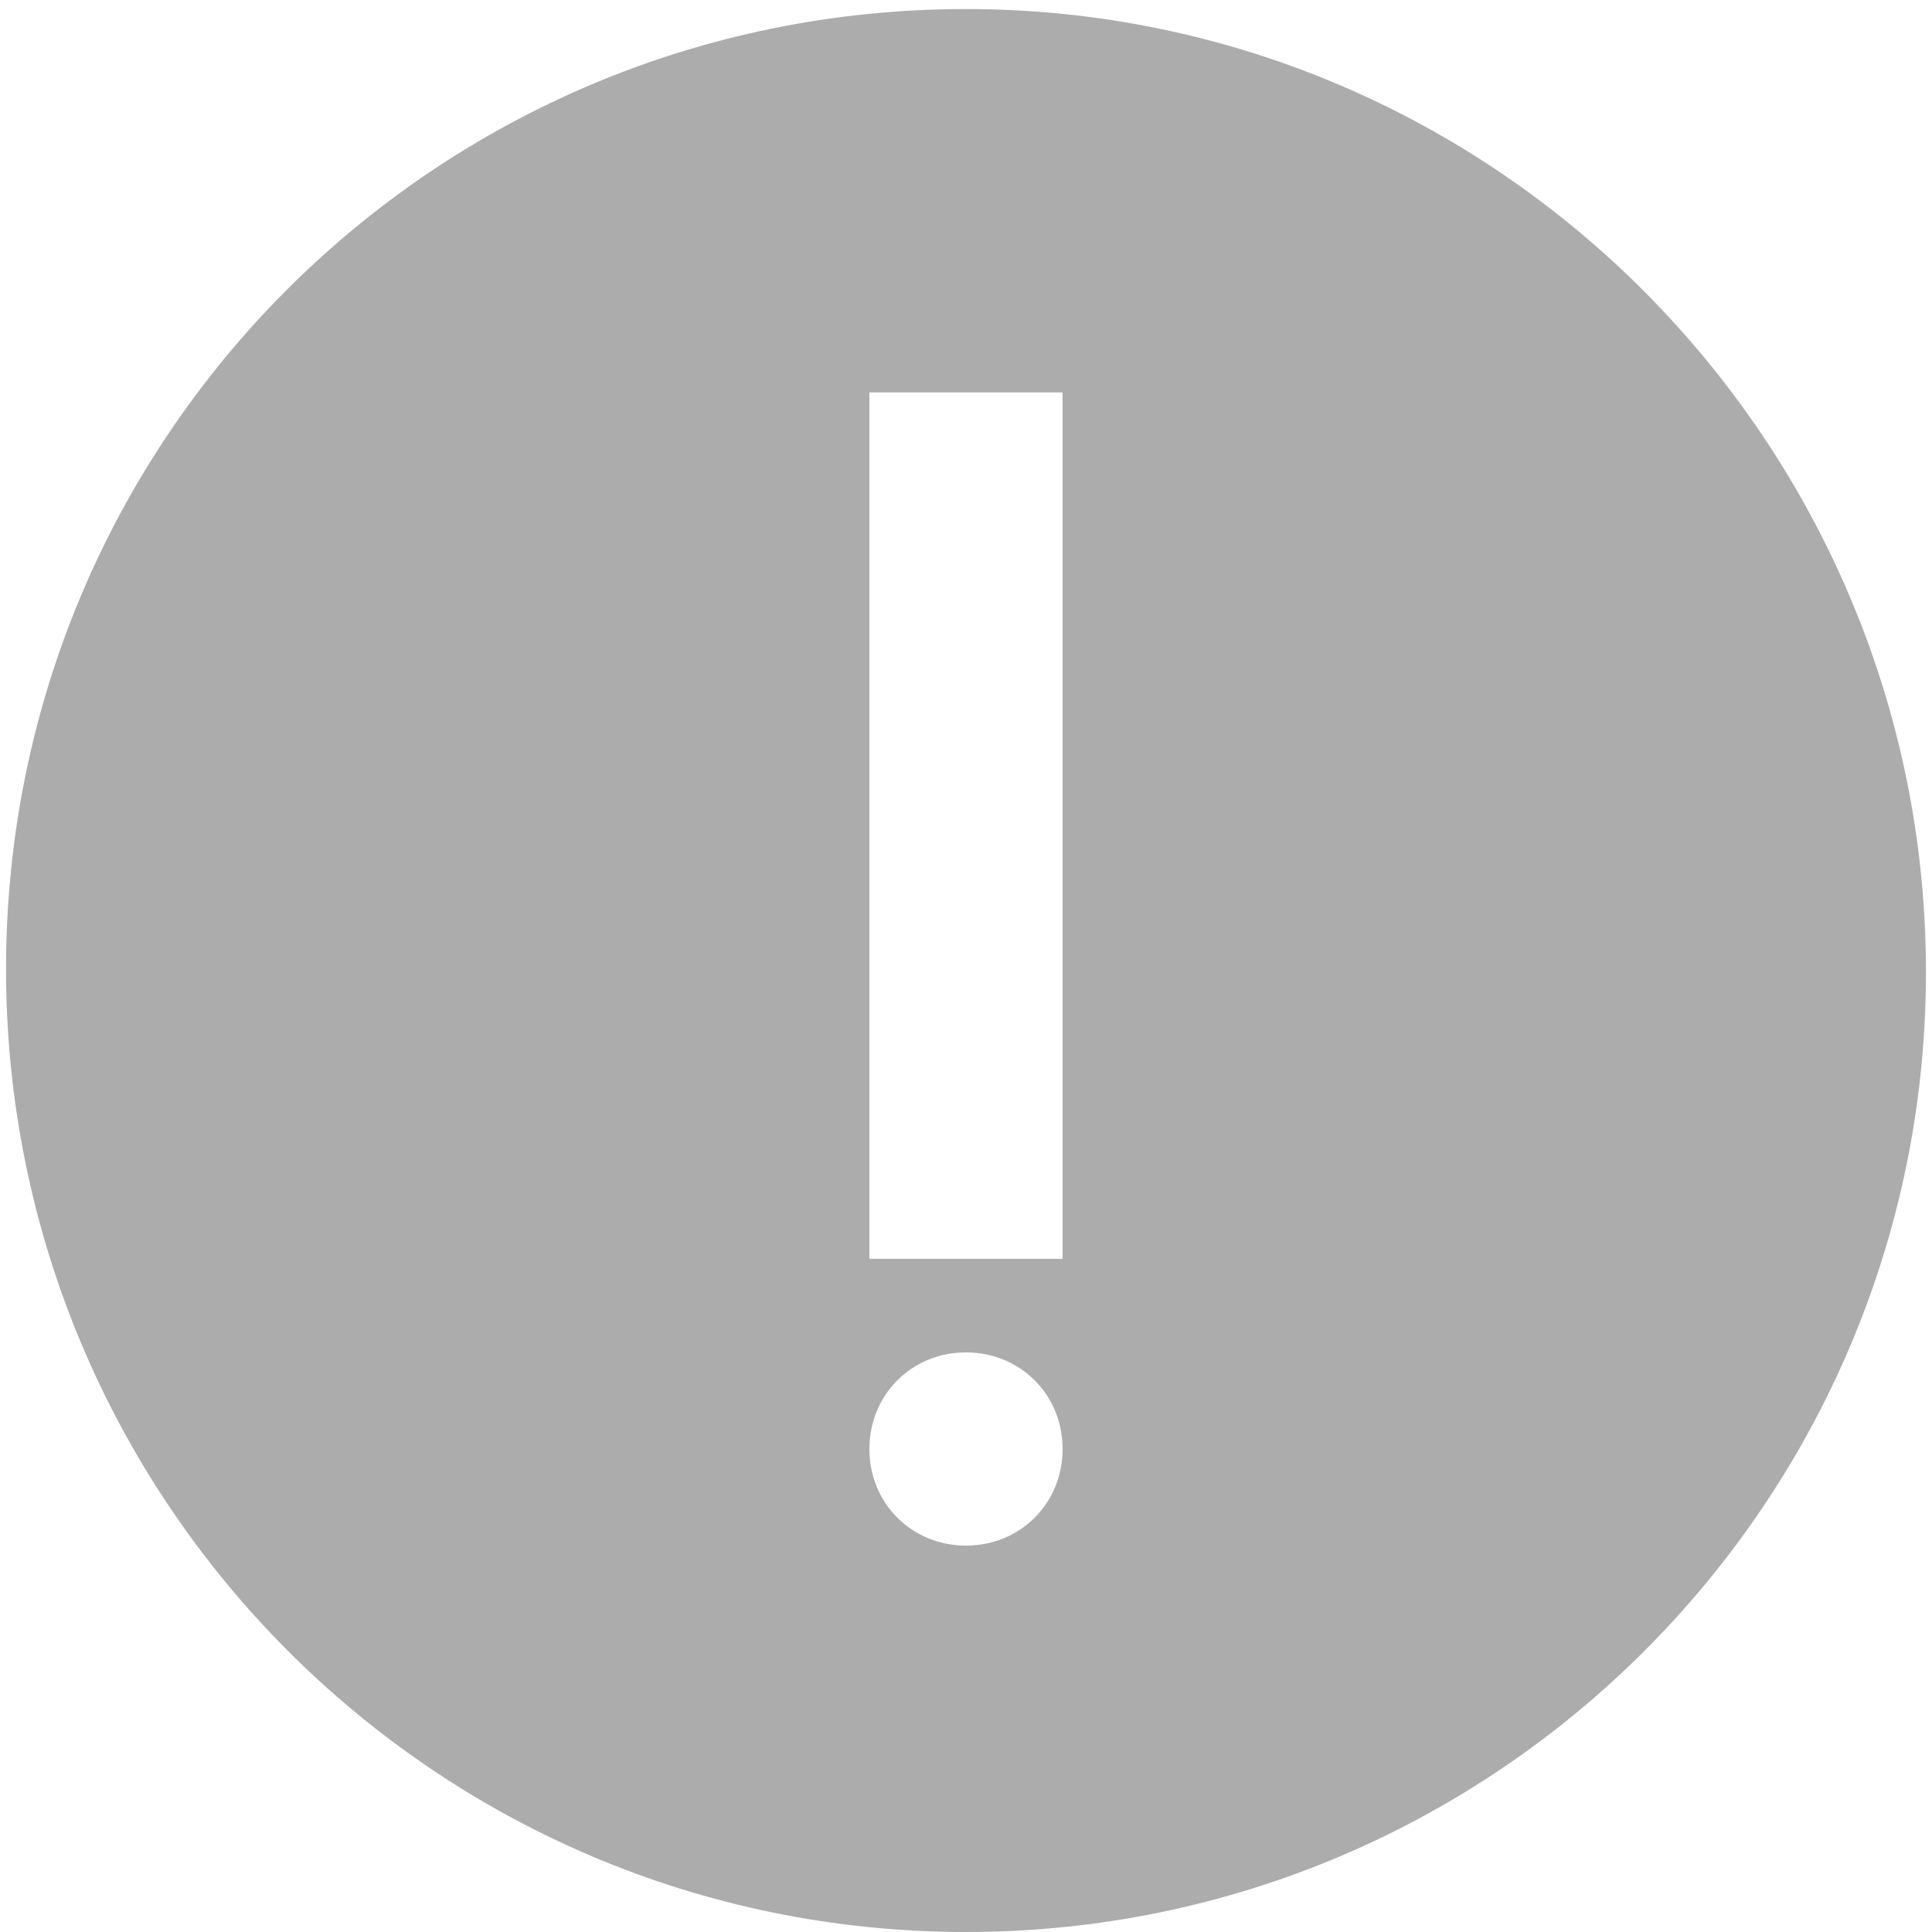 <?xml version="1.0" encoding="utf-8"?>
<!-- Generator: Adobe Illustrator 23.0.2, SVG Export Plug-In . SVG Version: 6.00 Build 0)  -->
<svg version="1.1" id="图层_1" xmlns="http://www.w3.org/2000/svg" xmlns:xlink="http://www.w3.org/1999/xlink" x="0px" y="0px"
	 viewBox="0 0 64 64" style="enable-background:new 0 0 64 64;" xml:space="preserve">
<style type="text/css">
	.st0{fill:#ACACAC;}
</style>
<path class="st0" d="M32,0.3C14.4,0.3,0.2,14.5,0.2,32.1S14.4,64,32,64s31.8-14.3,31.8-31.8S49.6,0.3,32,0.3z M32,51.2
	c-1.8,0-3.2-1.4-3.2-3.2s1.4-3.2,3.2-3.2c1.8,0,3.2,1.4,3.2,3.2S33.8,51.2,32,51.2L32,51.2z M35.2,41.7h-6.4V13h6.4V41.7z"/>
</svg>

